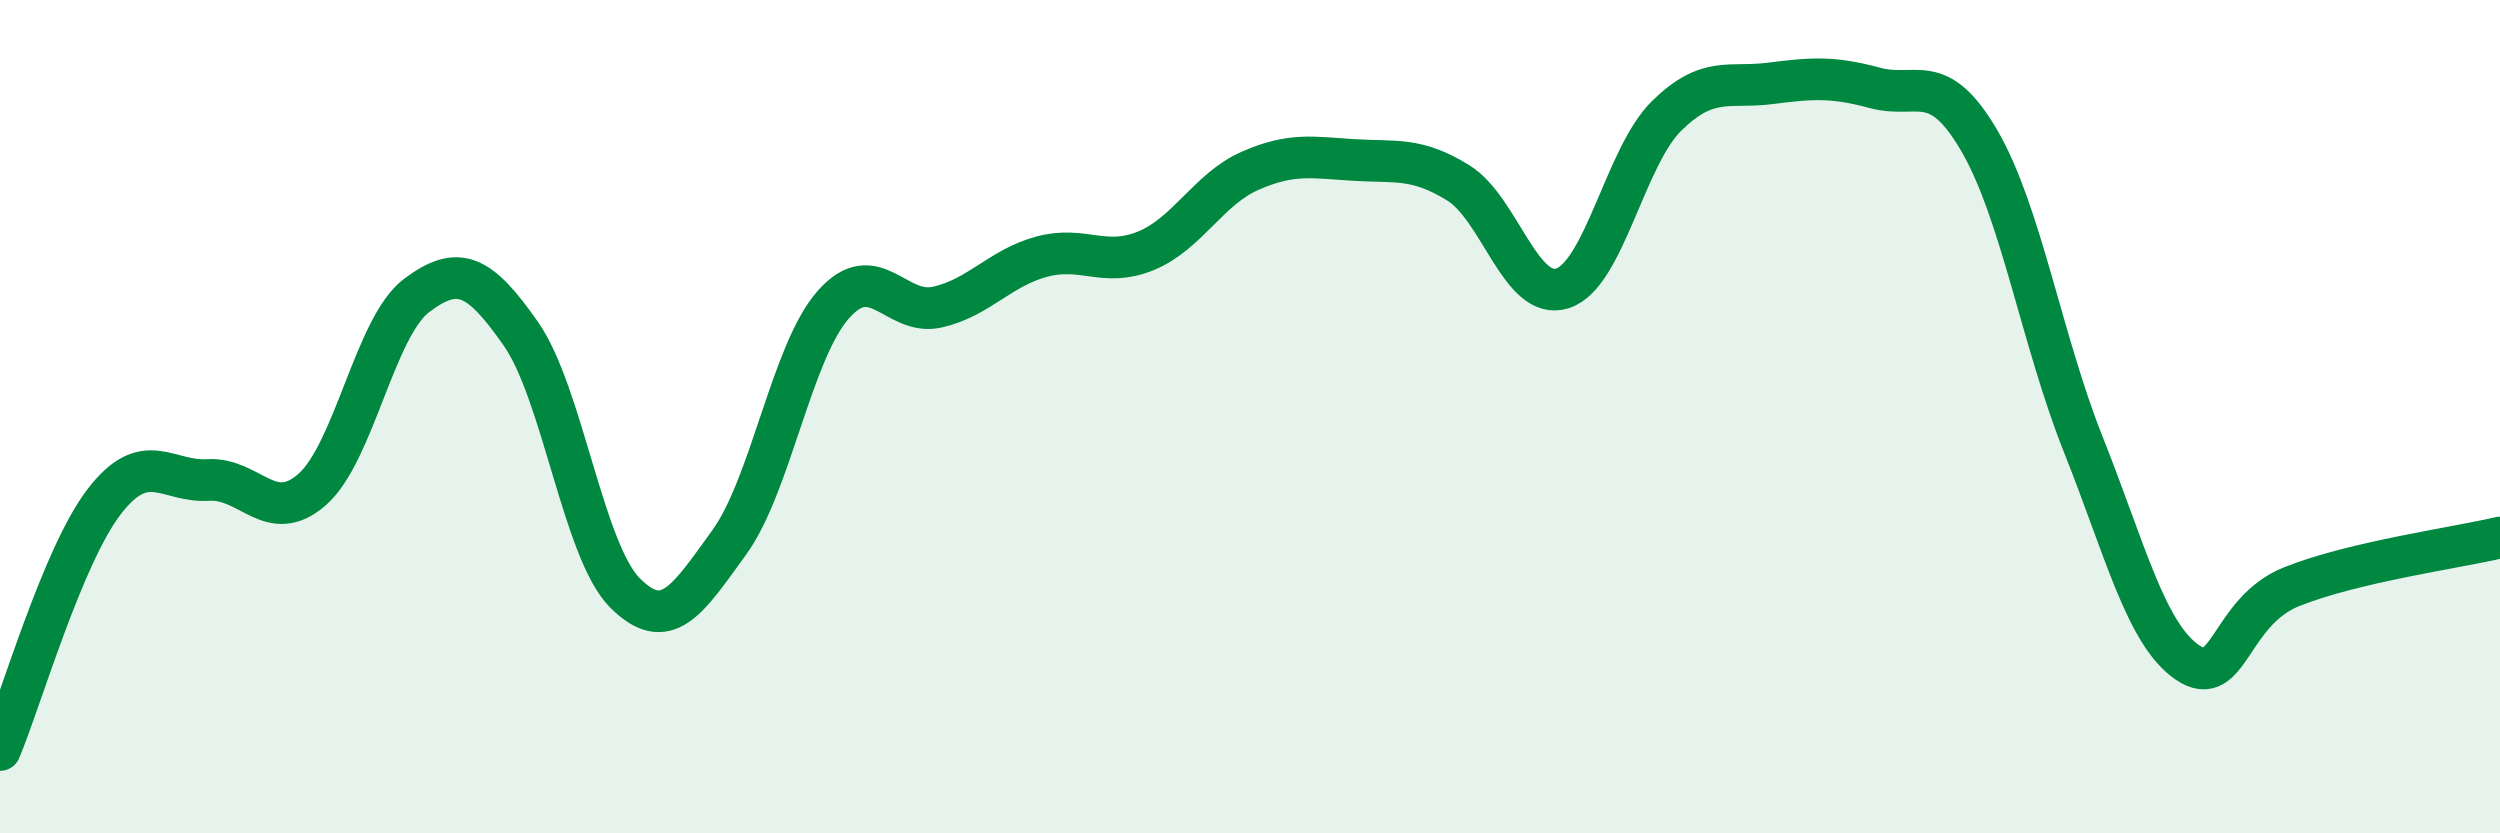 
    <svg width="60" height="20" viewBox="0 0 60 20" xmlns="http://www.w3.org/2000/svg">
      <path
        d="M 0,18 C 0.5,16.81 1.5,13.34 2.5,12.04 C 3.5,10.74 4,11.58 5,11.52 C 6,11.46 6.5,12.63 7.5,11.74 C 8.5,10.85 9,7.84 10,7.09 C 11,6.34 11.5,6.58 12.5,8.01 C 13.5,9.44 14,13.23 15,14.23 C 16,15.23 16.5,14.4 17.5,13.02 C 18.5,11.64 19,8.44 20,7.31 C 21,6.18 21.5,7.6 22.5,7.37 C 23.5,7.14 24,6.43 25,6.16 C 26,5.89 26.5,6.43 27.5,6.02 C 28.5,5.61 29,4.54 30,4.1 C 31,3.66 31.5,3.78 32.5,3.84 C 33.5,3.9 34,3.77 35,4.39 C 36,5.01 36.5,7.24 37.5,6.92 C 38.5,6.6 39,3.76 40,2.78 C 41,1.8 41.5,2.13 42.5,2 C 43.5,1.87 44,1.84 45,2.11 C 46,2.38 46.5,1.66 47.5,3.37 C 48.5,5.08 49,8.16 50,10.67 C 51,13.18 51.5,15.22 52.5,15.9 C 53.5,16.58 53.5,14.68 55,14.08 C 56.5,13.48 59,13.14 60,12.9L60 20L0 20Z"
        fill="#008740"
        opacity="0.1"
        stroke-linecap="round"
        stroke-linejoin="round"
      />
      <path
        d="M 0,18 C 0.5,16.81 1.5,13.34 2.5,12.04 C 3.5,10.74 4,11.58 5,11.52 C 6,11.46 6.5,12.63 7.5,11.74 C 8.5,10.85 9,7.84 10,7.09 C 11,6.34 11.5,6.58 12.5,8.01 C 13.5,9.44 14,13.23 15,14.23 C 16,15.23 16.5,14.4 17.5,13.02 C 18.5,11.64 19,8.44 20,7.31 C 21,6.18 21.5,7.6 22.5,7.37 C 23.5,7.14 24,6.43 25,6.16 C 26,5.89 26.5,6.43 27.5,6.02 C 28.5,5.61 29,4.54 30,4.1 C 31,3.66 31.5,3.78 32.5,3.84 C 33.5,3.9 34,3.77 35,4.39 C 36,5.01 36.5,7.24 37.5,6.92 C 38.5,6.6 39,3.76 40,2.78 C 41,1.8 41.5,2.13 42.5,2 C 43.5,1.87 44,1.84 45,2.11 C 46,2.38 46.5,1.66 47.5,3.37 C 48.5,5.08 49,8.16 50,10.67 C 51,13.18 51.5,15.22 52.5,15.9 C 53.5,16.58 53.5,14.68 55,14.08 C 56.5,13.48 59,13.14 60,12.9"
        stroke="#008740"
        stroke-width="1"
        fill="none"
        stroke-linecap="round"
        stroke-linejoin="round"
      />
    </svg>
  